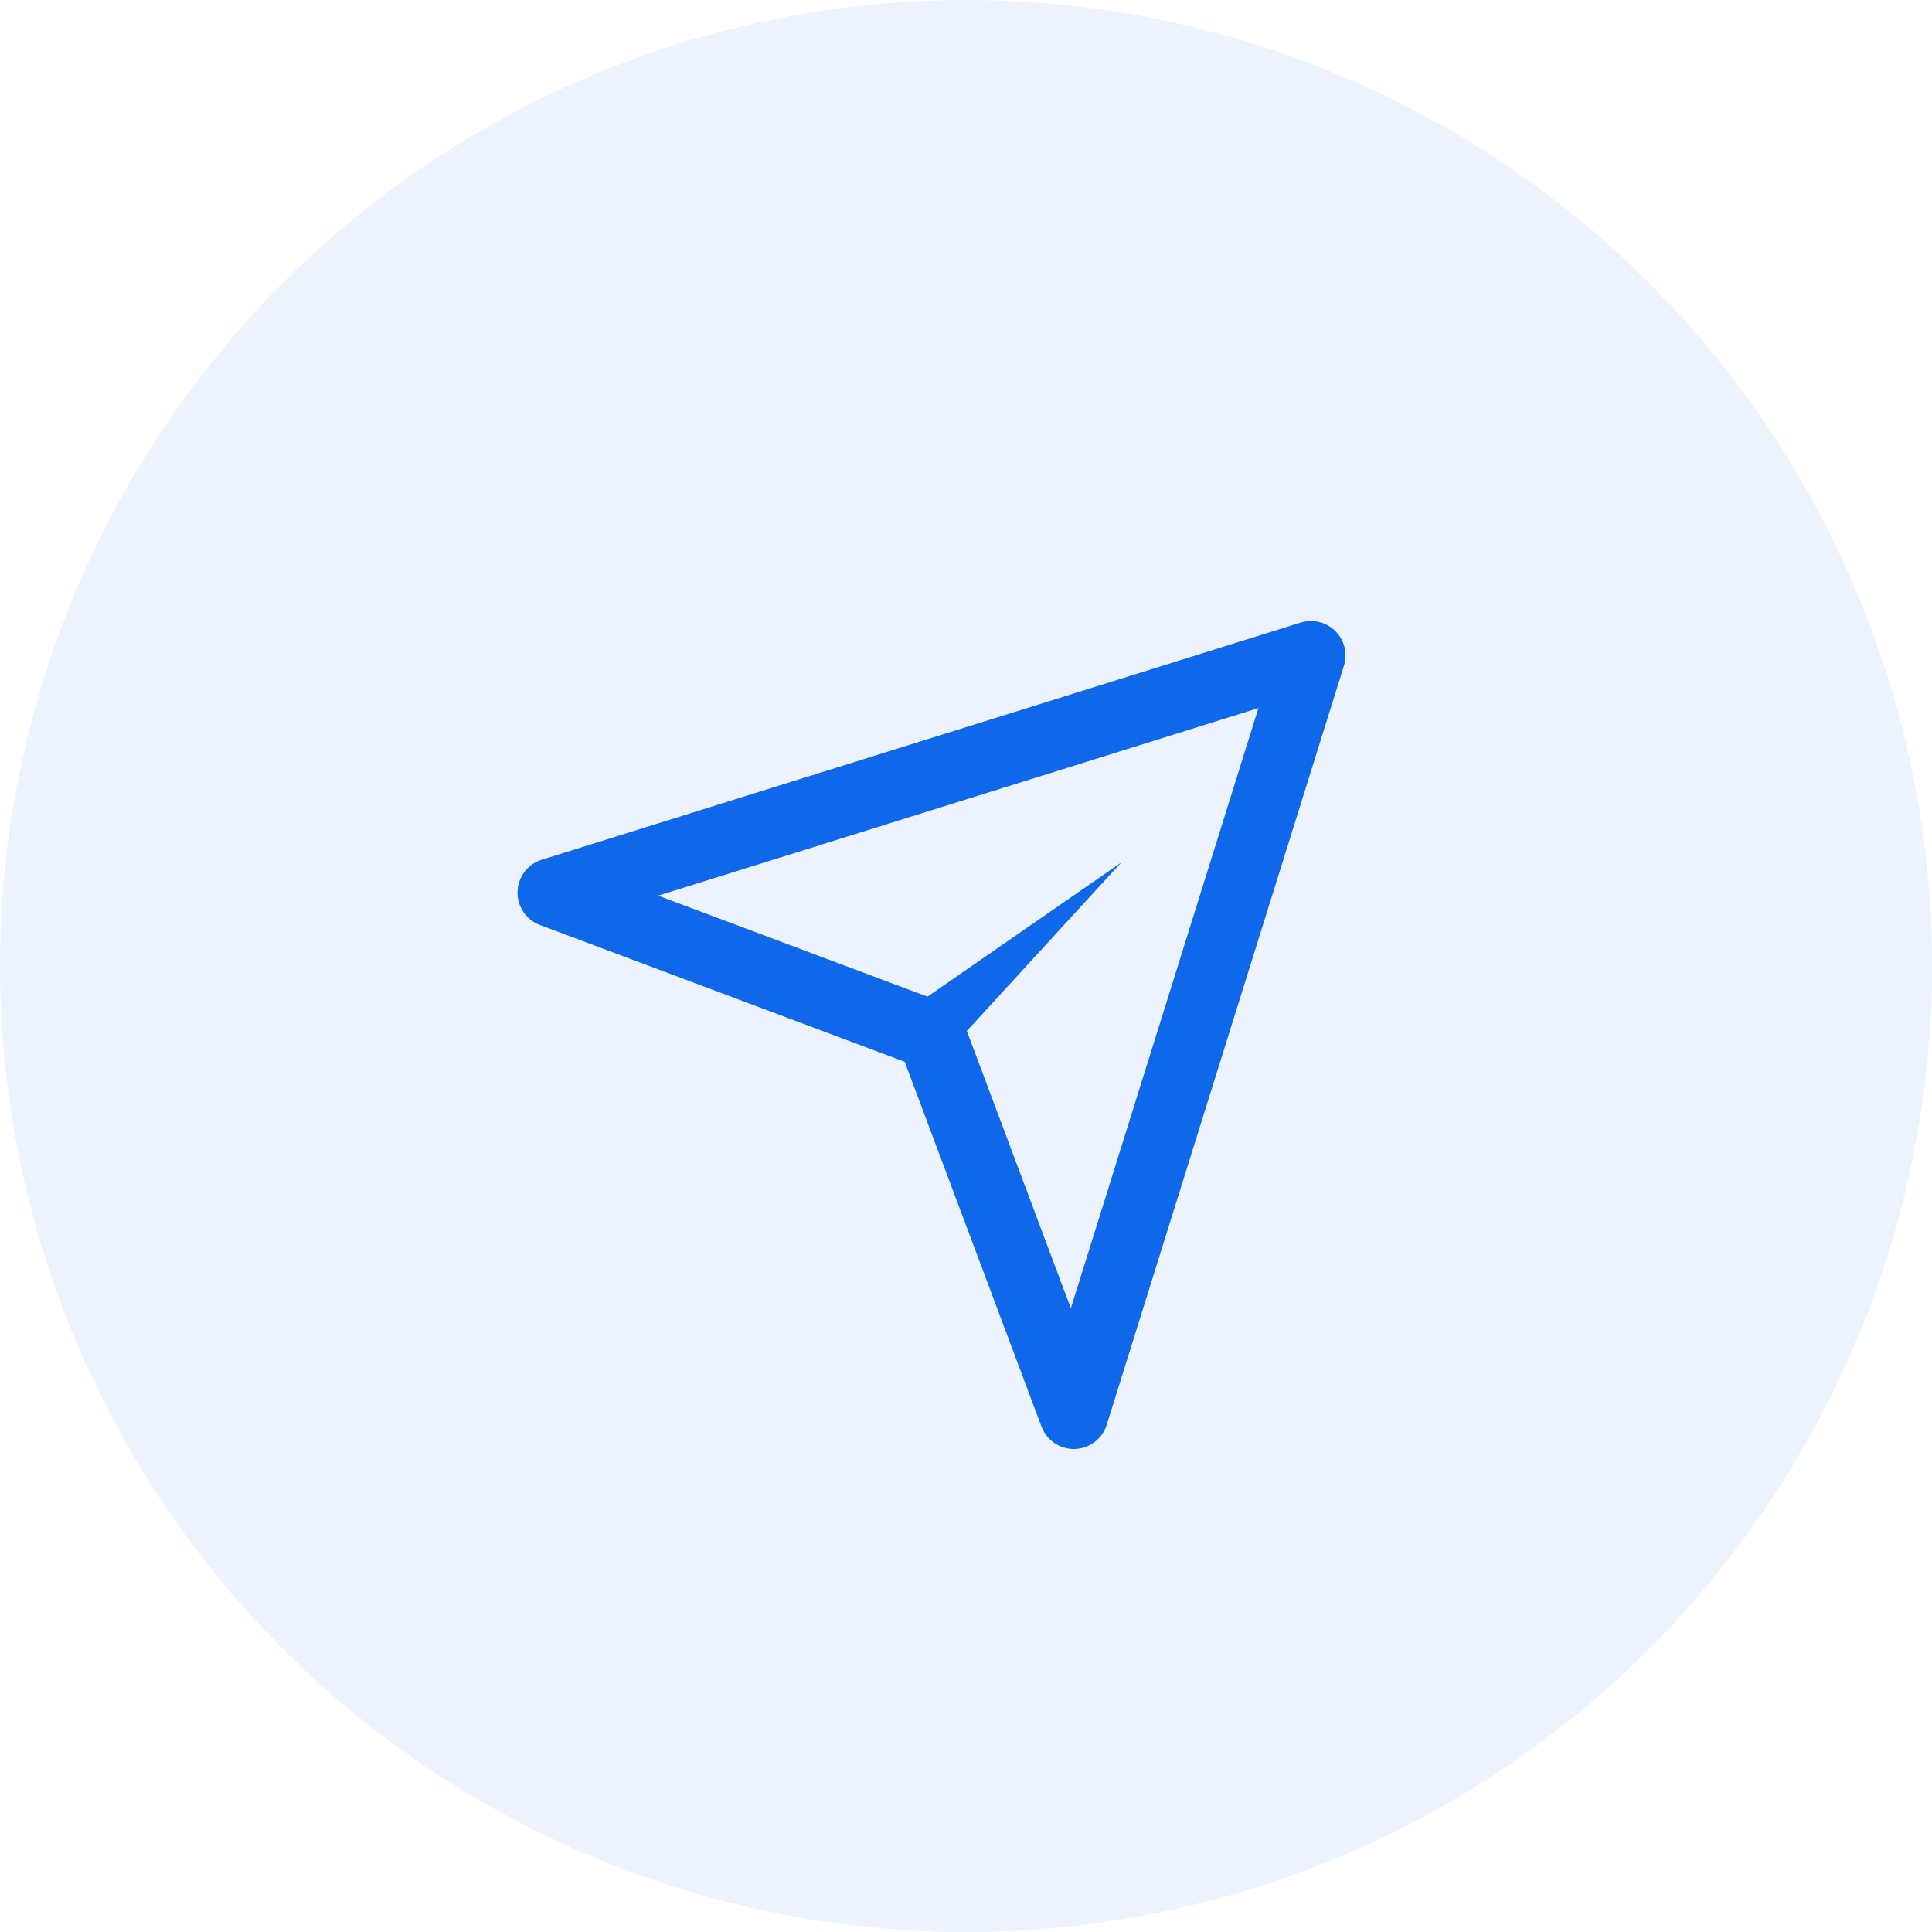<?xml version="1.0" encoding="UTF-8"?>
<svg xmlns="http://www.w3.org/2000/svg" width="56" height="56" viewBox="0 0 56 56" fill="none">
  <circle opacity="0.5" cx="28" cy="28" r="28" fill="#DAE9FF"></circle>
  <g clip-path="url(#clip0_623_2702)">
    <path d="M38 19L16 25.875L27 30L31.125 41L38 19Z" stroke="#0F67EA" stroke-width="2" stroke-linecap="round" stroke-linejoin="round"></path>
    <path d="M32.5 25L26 29.5L27 31L32.5 25Z" fill="#0F67EA"></path>
  </g>
  <defs>
    <clipPath id="clip0_623_2702">
      <rect width="24" height="24" fill="white" transform="translate(15 18)"></rect>
    </clipPath>
  </defs>
</svg>

